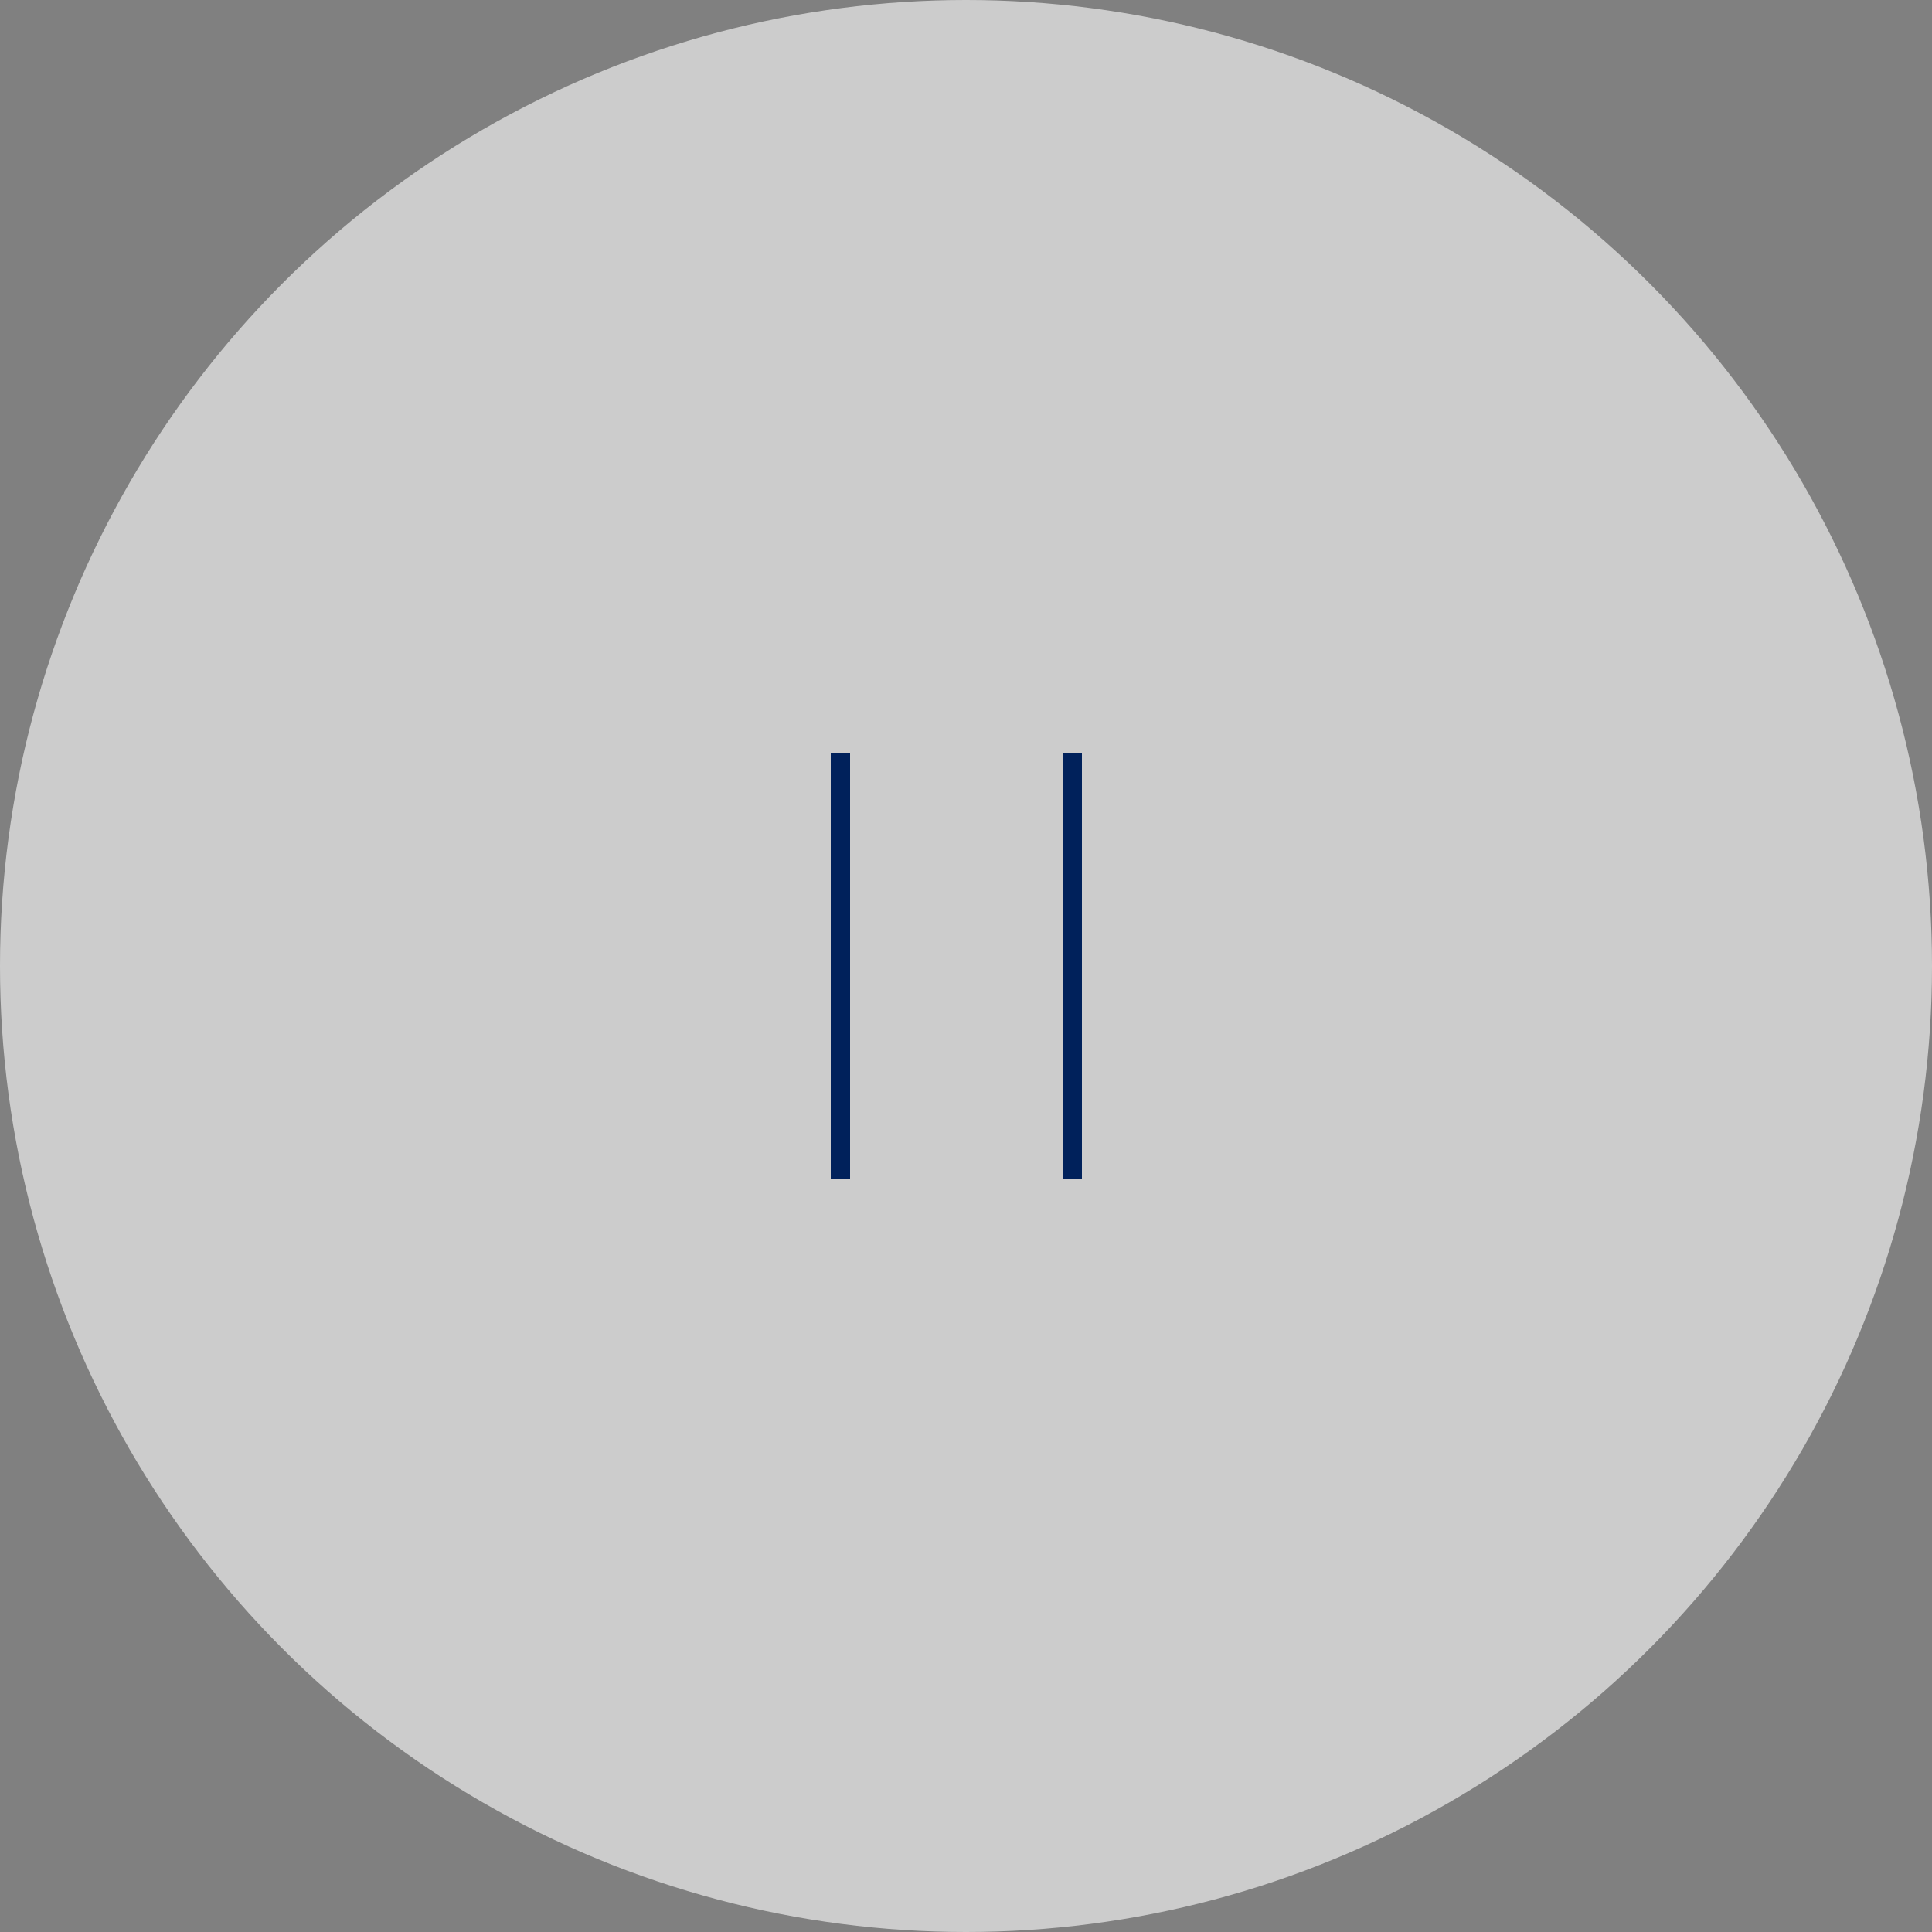 <svg width="100" height="100" viewBox="0 0 100 100" fill="none" xmlns="http://www.w3.org/2000/svg">
<rect x="0" y="0" width="100" height="100" fill="#808080" stroke="none"/>
<circle opacity="0.6" cx="50" cy="50" r="50" fill="white"/>
<rect x="55" y="39" width="1" height="22" fill="#00215B"/>
<rect x="43" y="39" width="1" height="22" fill="#00215B"/>
</svg>
